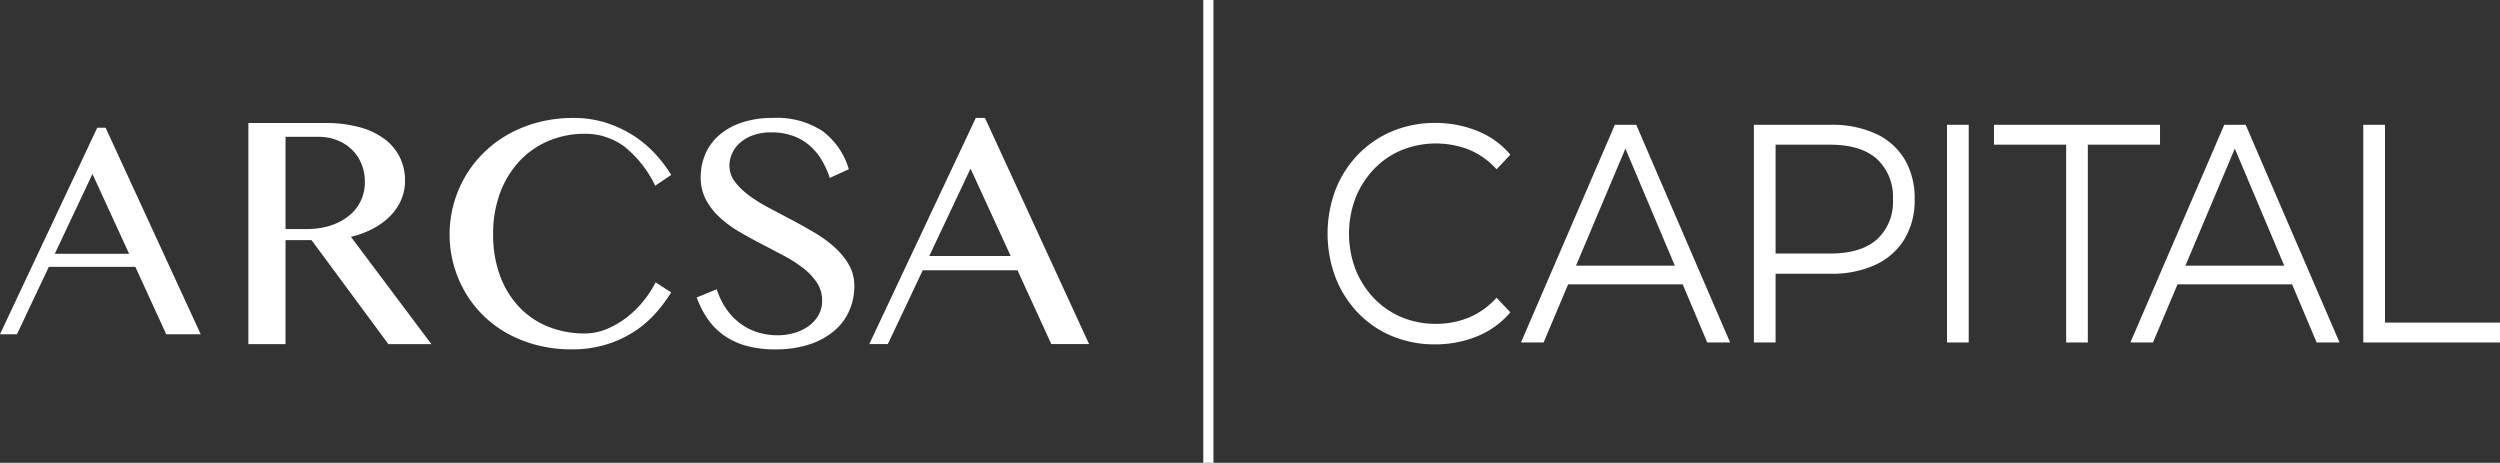 <svg xmlns="http://www.w3.org/2000/svg" xmlns:xlink="http://www.w3.org/1999/xlink" width="374" height="69.237" viewBox="0 0 374 69.237">
  <rect x="0" y="0" width="374" height="69.237" fill="#333333" stroke="none"/>
  <defs>
    <clipPath id="clip-path">
      <rect id="Rectángulo_3367" data-name="Rectángulo 3367" width="374" height="69.237" fill="#fff"/>
    </clipPath>
  </defs>
  <g id="Grupo_11178" data-name="Grupo 11178" transform="translate(-185 -220)">
    <path id="Trazado_15157" data-name="Trazado 15157" d="M13.831,32.112l5.485,11.945H8.195Zm.716-6.915L0,56.09H2.536l4.77-10.081H20.248L24.867,56.09h5.159L15.8,25.2Z" transform="translate(185 213.912)" fill="#fff"/>
    <g id="Grupo_10747" data-name="Grupo 10747" transform="translate(185 220)" clip-path="url(#clip-path)">
      <path id="Trazado_15158" data-name="Trazado 15158" d="M71.707,42.084a10.493,10.493,0,0,0,2.565-1.876,7.9,7.9,0,0,0,1.65-2.421A7.183,7.183,0,0,0,76.5,34.9a7.855,7.855,0,0,0-.76-3.454,7.572,7.572,0,0,0-2.255-2.731,11.054,11.054,0,0,0-3.74-1.792,19.126,19.126,0,0,0-5.235-.641H53.068V59.358h5.556V43.806h3.894L74.01,59.358h6.434L68.407,43.307a13.69,13.69,0,0,0,3.3-1.223m-6.422-.439a11.442,11.442,0,0,1-3.455.5H58.624v-13.8h4.892a7.678,7.678,0,0,1,2.8.5,6.593,6.593,0,0,1,2.208,1.389,6.32,6.32,0,0,1,1.448,2.137,6.969,6.969,0,0,1,.522,2.719,6.349,6.349,0,0,1-2.469,5.14,8.566,8.566,0,0,1-2.743,1.413" transform="translate(-15.91 -7.88)" fill="#fff"/>
      <path id="Trazado_15159" data-name="Trazado 15159" d="M106.562,31.608a12.714,12.714,0,0,1,4.345-2.992,13.752,13.752,0,0,1,5.366-1.045,9.72,9.72,0,0,1,5.889,1.876,16.674,16.674,0,0,1,4.654,5.889l2.4-1.615a20.734,20.734,0,0,0-2.446-3.206A16.559,16.559,0,0,0,123.5,27.8a17.371,17.371,0,0,0-4.06-1.887,15.8,15.8,0,0,0-4.856-.713,20.548,20.548,0,0,0-5.223.641,19.014,19.014,0,0,0-4.5,1.793,17.256,17.256,0,0,0-3.691,2.766,16.962,16.962,0,0,0-2.766,3.55,17.325,17.325,0,0,0-1.734,4.131,17.228,17.228,0,0,0,1.686,13.13,16.619,16.619,0,0,0,6.34,6.221,18.88,18.88,0,0,0,4.452,1.757,20.428,20.428,0,0,0,5.153.629,17.406,17.406,0,0,0,5.152-.712,16.784,16.784,0,0,0,4.132-1.888A15.769,15.769,0,0,0,126.8,54.5a21.975,21.975,0,0,0,2.41-3.205l-2.327-1.5a16.171,16.171,0,0,1-1.8,2.766,14.8,14.8,0,0,1-2.482,2.445,13.177,13.177,0,0,1-3,1.757,8.581,8.581,0,0,1-3.348.676,14.381,14.381,0,0,1-5.425-1.009,12.259,12.259,0,0,1-4.334-2.921,13.654,13.654,0,0,1-2.873-4.666,17.506,17.506,0,0,1-1.045-6.244,17.358,17.358,0,0,1,1.069-6.268,14.111,14.111,0,0,1,2.921-4.725" transform="translate(-28.801 -7.554)" fill="#fff"/>
      <path id="Trazado_15160" data-name="Trazado 15160" d="M169.52,44.572a18.27,18.27,0,0,0-2.992-2.185q-1.687-1-3.431-1.923t-3.431-1.816a22.872,22.872,0,0,1-2.991-1.864,10.237,10.237,0,0,1-2.113-2.054,3.893,3.893,0,0,1-.808-2.386,4.469,4.469,0,0,1,.392-1.816,4.685,4.685,0,0,1,1.164-1.591,5.969,5.969,0,0,1,1.947-1.14A7.822,7.822,0,0,1,160,27.358a9.6,9.6,0,0,1,3.159.487,7.867,7.867,0,0,1,2.481,1.389,8.744,8.744,0,0,1,1.852,2.161,13.084,13.084,0,0,1,1.271,2.778l2.849-1.306a10.962,10.962,0,0,0-3.93-5.7,12.415,12.415,0,0,0-7.42-1.971,14.428,14.428,0,0,0-4.617.677,10,10,0,0,0-3.385,1.864,7.808,7.808,0,0,0-2.089,2.813,8.684,8.684,0,0,0-.713,3.526,7,7,0,0,0,.784,3.36,10.048,10.048,0,0,0,2.054,2.636A16.736,16.736,0,0,0,155.2,42.21q1.638.961,3.336,1.84t3.336,1.745a19.483,19.483,0,0,1,2.909,1.864,9.462,9.462,0,0,1,2.054,2.172,4.749,4.749,0,0,1,.783,2.7,4.267,4.267,0,0,1-.569,2.22,5.29,5.29,0,0,1-1.508,1.627,6.811,6.811,0,0,1-2.138,1,9.051,9.051,0,0,1-2.433.333,9.9,9.9,0,0,1-3.051-.463,8.7,8.7,0,0,1-2.612-1.353,9.271,9.271,0,0,1-2.054-2.173,11.15,11.15,0,0,1-1.4-2.9l-2.992,1.234a13.92,13.92,0,0,0,1.685,3.277,9.886,9.886,0,0,0,2.458,2.446,10.867,10.867,0,0,0,3.313,1.519,15.865,15.865,0,0,0,4.25.522,16.187,16.187,0,0,0,5.164-.748,10.942,10.942,0,0,0,3.716-2.042,8.341,8.341,0,0,0,2.243-3.016,9.152,9.152,0,0,0,.748-3.692,6.232,6.232,0,0,0-.807-3.146,10.675,10.675,0,0,0-2.113-2.6" transform="translate(-44.63 -7.554)" fill="#fff"/>
      <path id="Trazado_15161" data-name="Trazado 15161" d="M203.033,25.2h-1.377L185.724,59.032H188.5l5.223-11.041H207.9l5.058,11.041h5.651ZM194.7,45.855l6.174-13.082,6.007,13.082Z" transform="translate(-55.681 -7.555)" fill="#fff"/>
      <path id="Trazado_15162" data-name="Trazado 15162" d="M299.706,59.389a16.4,16.4,0,0,1-6.408-1.233,15.053,15.053,0,0,1-5.091-3.466,16.073,16.073,0,0,1-3.357-5.256,18.68,18.68,0,0,1,0-13.213,15.92,15.92,0,0,1,3.379-5.257,15.321,15.321,0,0,1,5.113-3.465,16.4,16.4,0,0,1,6.408-1.233,16.623,16.623,0,0,1,6.276,1.186,12.61,12.61,0,0,1,4.96,3.559L308.923,33.2a11.4,11.4,0,0,0-4.17-2.954,13.719,13.719,0,0,0-10.05.093,12.21,12.21,0,0,0-4.125,2.837,13.409,13.409,0,0,0-2.743,4.28,15.116,15.116,0,0,0,0,10.747,13.39,13.39,0,0,0,2.743,4.28,12.182,12.182,0,0,0,4.125,2.838,13.061,13.061,0,0,0,5.135,1,12.88,12.88,0,0,0,4.915-.931,11.669,11.669,0,0,0,4.17-2.977l2.063,2.186a12.813,12.813,0,0,1-4.96,3.583,16.446,16.446,0,0,1-6.32,1.209" transform="translate(-85.037 -7.874)" fill="#fff"/>
      <path id="Trazado_15163" data-name="Trazado 15163" d="M324.962,59.229l14.045-32.565h3.2l14.044,32.565h-3.423l-12.9-30.565h1.317l-12.9,30.565Zm5.53-8.7.966-2.791h17.863l.966,2.791Z" transform="translate(-97.424 -7.994)" fill="#fff"/>
      <path id="Trazado_15164" data-name="Trazado 15164" d="M374.723,59.229V26.664h11.5a15.619,15.619,0,0,1,6.715,1.325A9.832,9.832,0,0,1,397.26,31.8a11.382,11.382,0,0,1,1.514,6.025,11.19,11.19,0,0,1-1.514,5.931,9.971,9.971,0,0,1-4.323,3.838,15.379,15.379,0,0,1-6.715,1.349h-9.7l1.448-1.629v11.91Zm3.248-11.63-1.448-1.675h9.611q4.609,0,7-2.117a7.562,7.562,0,0,0,2.392-5.978,7.7,7.7,0,0,0-2.392-6.048q-2.393-2.139-7-2.14h-9.611l1.448-1.629Z" transform="translate(-112.343 -7.994)" fill="#fff"/>
      <rect id="Rectángulo_3365" data-name="Rectángulo 3365" width="3.248" height="32.565" transform="translate(291.272 18.669)" fill="#fff"/>
      <path id="Trazado_15165" data-name="Trazado 15165" d="M436.822,59.229V29.641h-10.8V26.663h24.841v2.977h-10.8V59.229Z" transform="translate(-127.724 -7.994)" fill="#fff"/>
      <path id="Trazado_15166" data-name="Trazado 15166" d="M455.164,59.229l14.045-32.565h3.2l14.044,32.565h-3.423l-12.9-30.565h1.316l-12.9,30.565Zm5.531-8.7.965-2.791h17.863l.966,2.791Z" transform="translate(-136.459 -7.994)" fill="#fff"/>
      <path id="Trazado_15167" data-name="Trazado 15167" d="M504.926,59.229V26.663h3.248V56.252h17.2v2.977Z" transform="translate(-151.378 -7.994)" fill="#fff"/>
      <rect id="Rectángulo_3366" data-name="Rectángulo 3366" width="1.523" height="69.237" transform="translate(180.011)" fill="#fff"/>
    </g>
  </g>
</svg>
